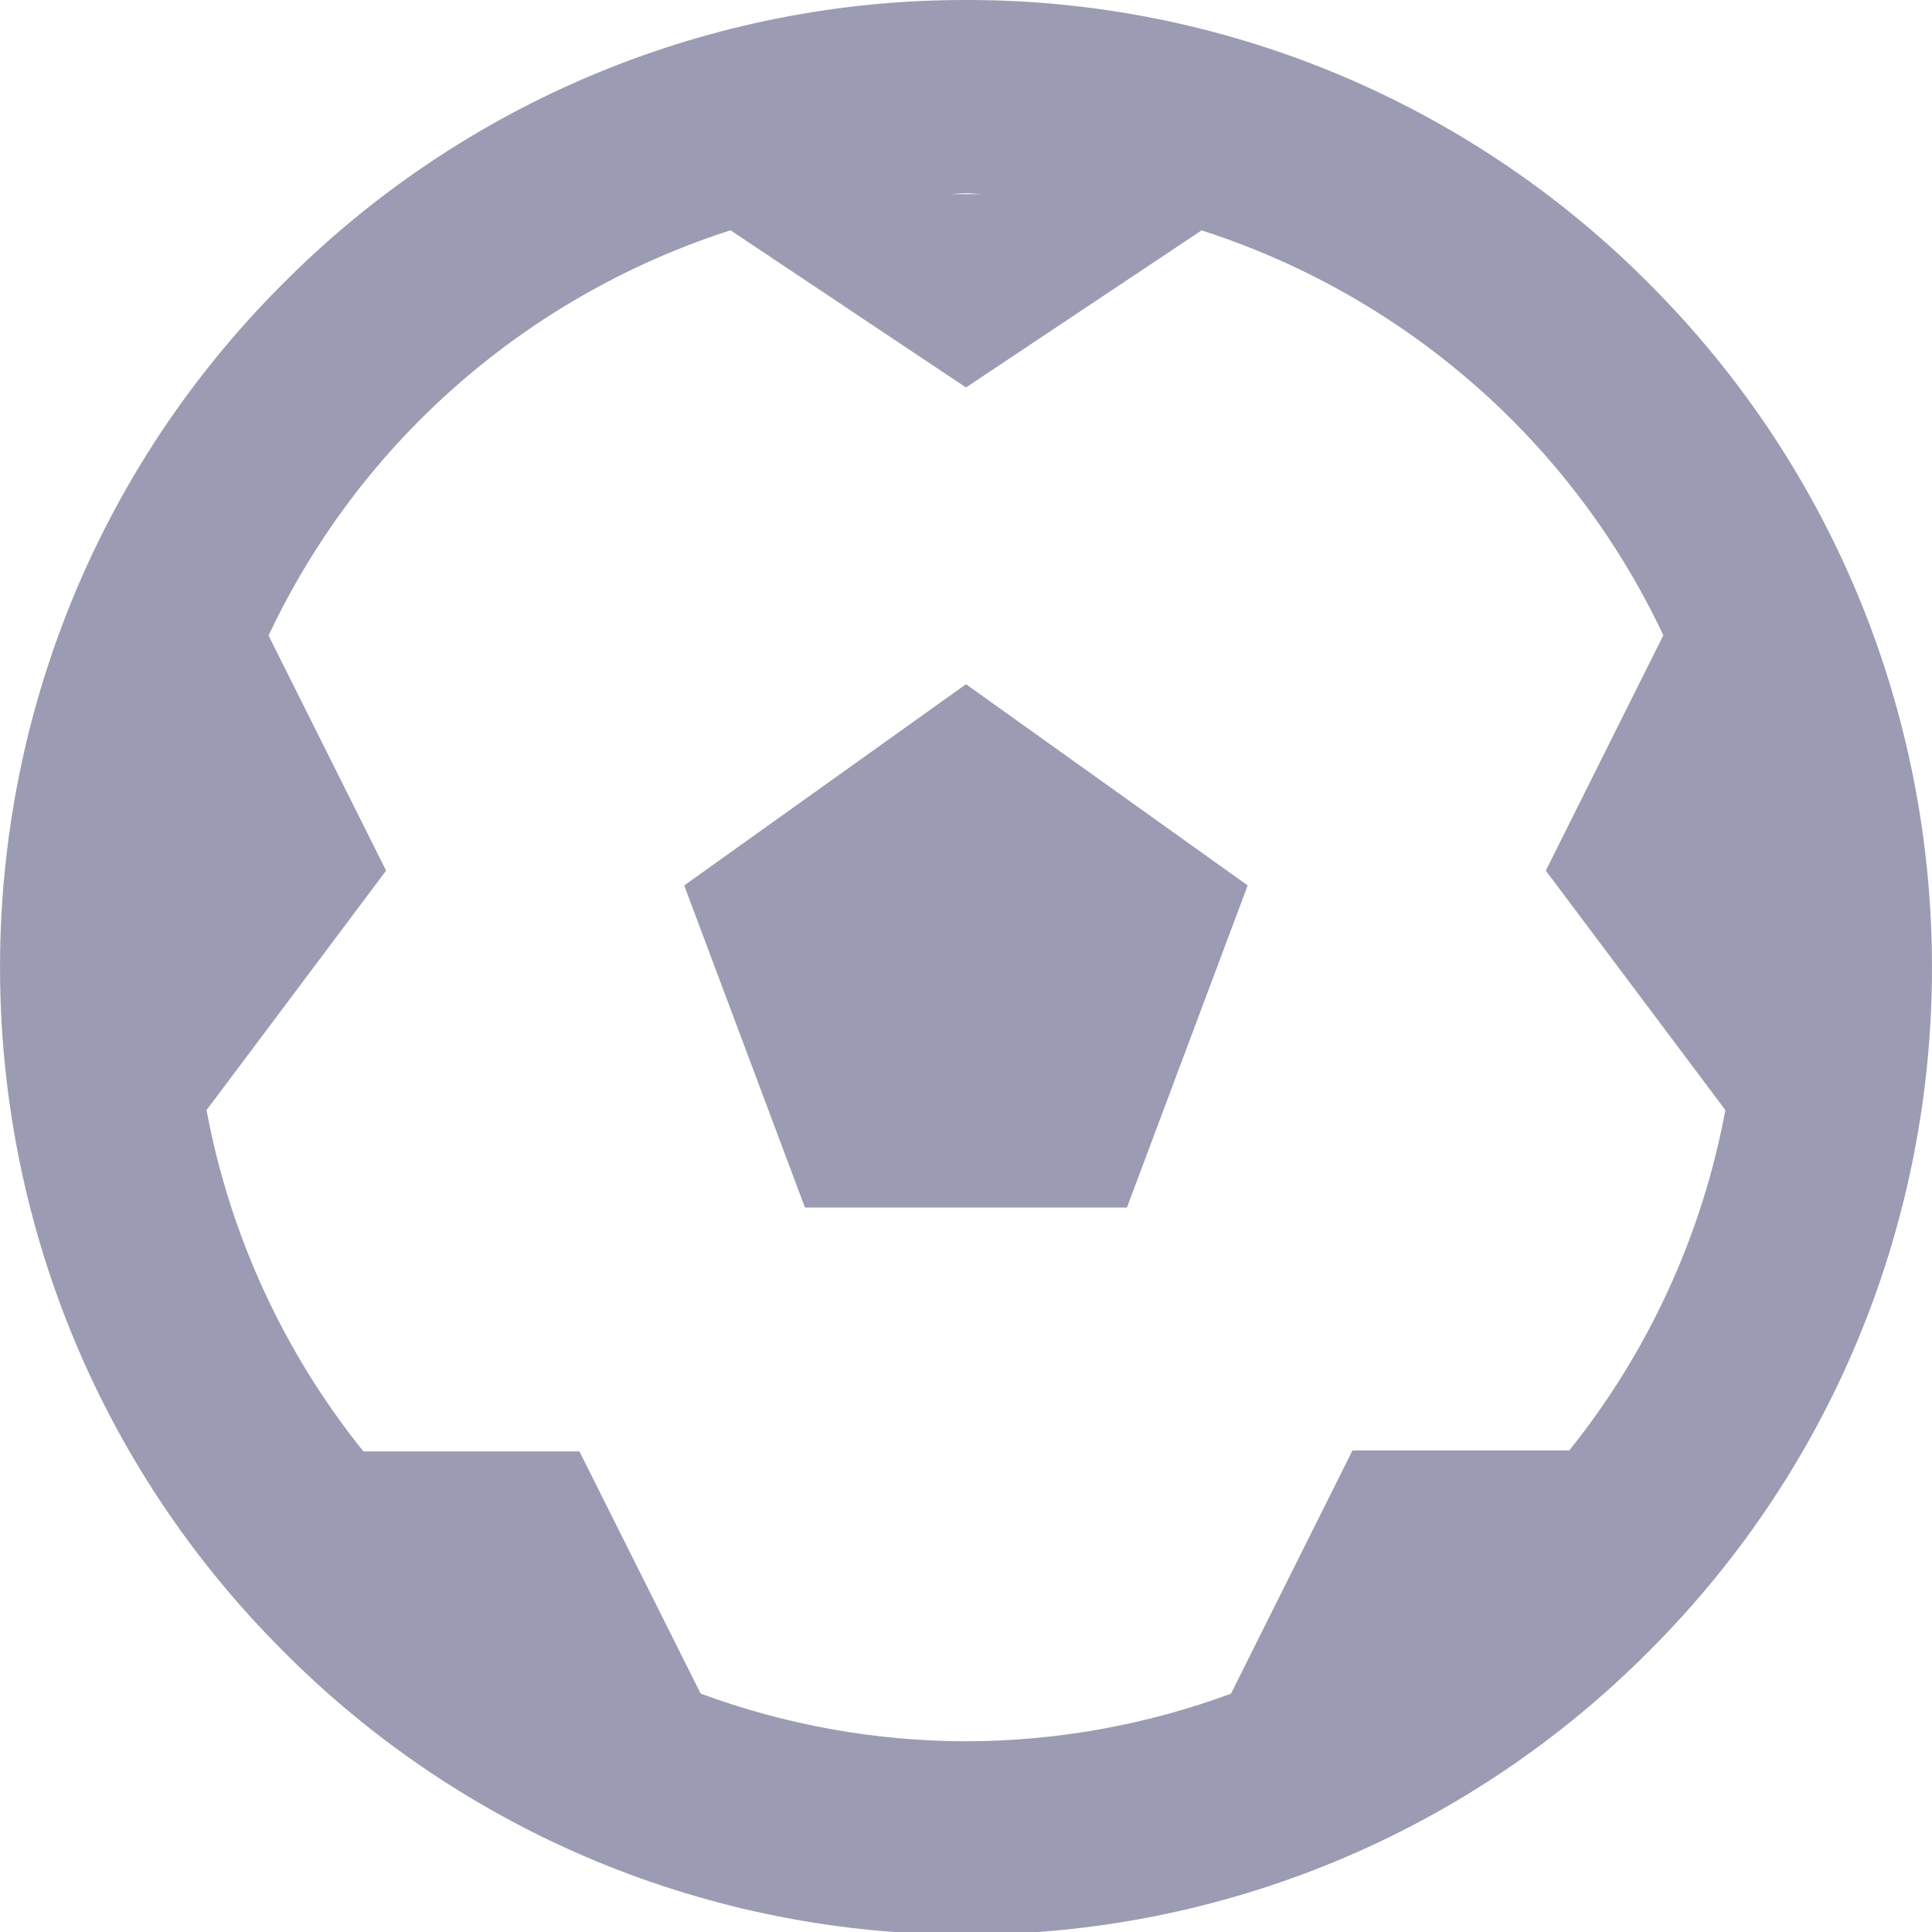 <svg viewBox="0 0 20 20" xmlns="http://www.w3.org/2000/svg" fill="#9b9bb3">
<g clip-path="url(#clip0_1407_34506)">
<path d="M17.074 2.939C16.148 2.006 15.046 1.266 13.832 0.761C12.617 0.256 11.315 -0.002 10.001 1.36579e-05C8.686 -0.002 7.383 0.257 6.169 0.761C4.954 1.266 3.852 2.006 2.926 2.939C-0.975 6.839 -0.975 13.187 2.926 17.087C3.852 18.021 4.954 18.761 6.169 19.266C7.384 19.77 8.686 20.029 10.002 20.027C11.316 20.029 12.618 19.77 13.832 19.266C15.046 18.762 16.148 18.021 17.075 17.088C20.975 13.189 20.975 6.841 17.074 2.939ZM10.181 2.01H9.821C9.883 2.009 9.941 2.001 10.002 2.001C10.063 2.001 10.12 2.009 10.181 2.01ZM16.245 15.015H14.001L12.743 17.533C11.865 17.857 10.937 18.024 10.001 18.026C9.063 18.024 8.133 17.857 7.253 17.532L5.998 15.025H3.762C2.937 14 2.379 12.786 2.138 11.492L3.997 9.013L2.78 6.579C3.169 5.753 3.696 5 4.34 4.354C5.241 3.45 6.346 2.774 7.562 2.384L10 4.011L12.439 2.385C13.654 2.775 14.758 3.45 15.66 4.354C16.303 5 16.83 5.751 17.219 6.576L16.002 9.013L17.861 11.492C17.621 12.782 17.066 13.992 16.245 15.015Z" />
<path d="M7.083 9.166L8.333 12.5H11.666L12.916 9.166L10 7.083L7.083 9.166Z" />
</g>
<defs>
<clipPath id="clip0_1407_34506">
<rect width="20" height="20" fill="white"/>
</clipPath>
</defs>
</svg>
